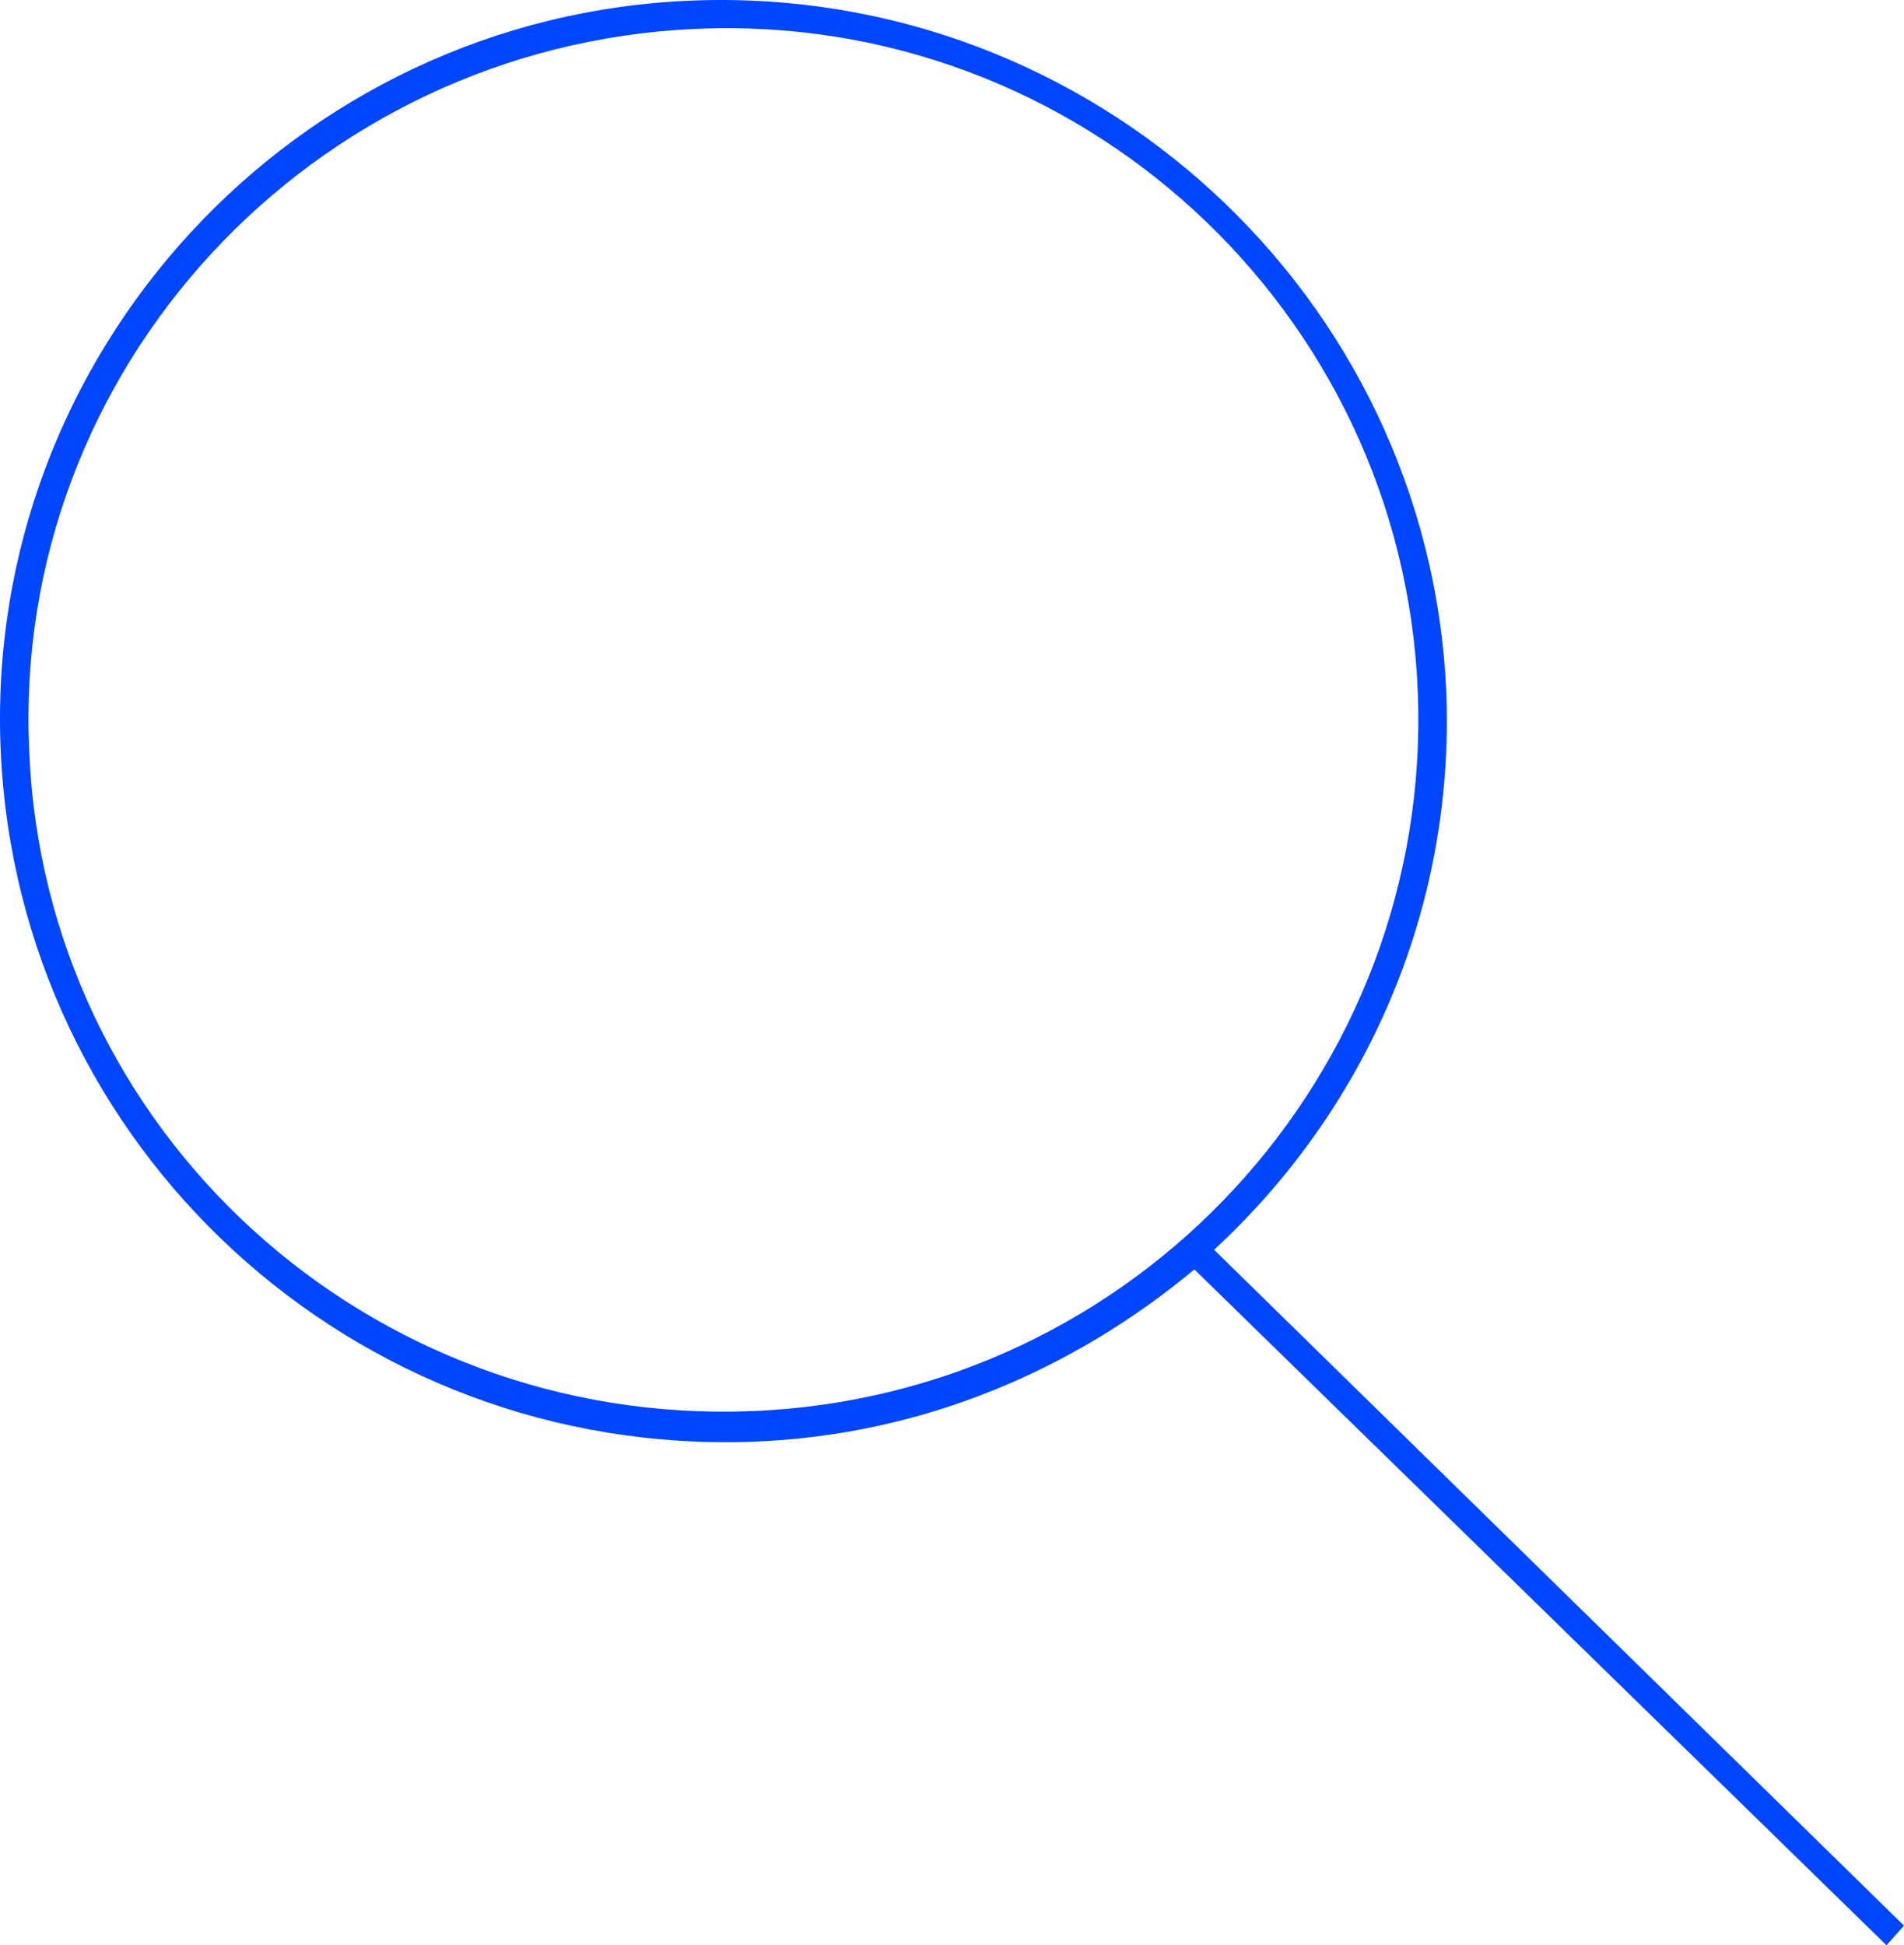 <?xml version="1.0" encoding="UTF-8"?> <svg xmlns="http://www.w3.org/2000/svg" width="46" height="47" viewBox="0 0 46 47" fill="none"><path d="M46 46.526L29.332 30.196C32.983 26.825 35.153 21.979 34.941 16.711C34.517 7.124 26.369 -0.356 16.738 0.013C7.108 0.382 -0.406 8.547 0.017 18.134C0.44 27.721 8.536 35.201 18.22 34.832C22.294 34.674 25.945 33.094 28.856 30.671L45.577 47L46 46.526ZM0.705 18.134C0.282 8.915 7.531 1.119 16.791 0.698C26.051 0.276 33.883 7.493 34.253 16.711C34.623 25.93 27.427 33.726 18.167 34.094C8.907 34.463 1.075 27.352 0.705 18.134Z" fill="#0046FF"></path></svg> 